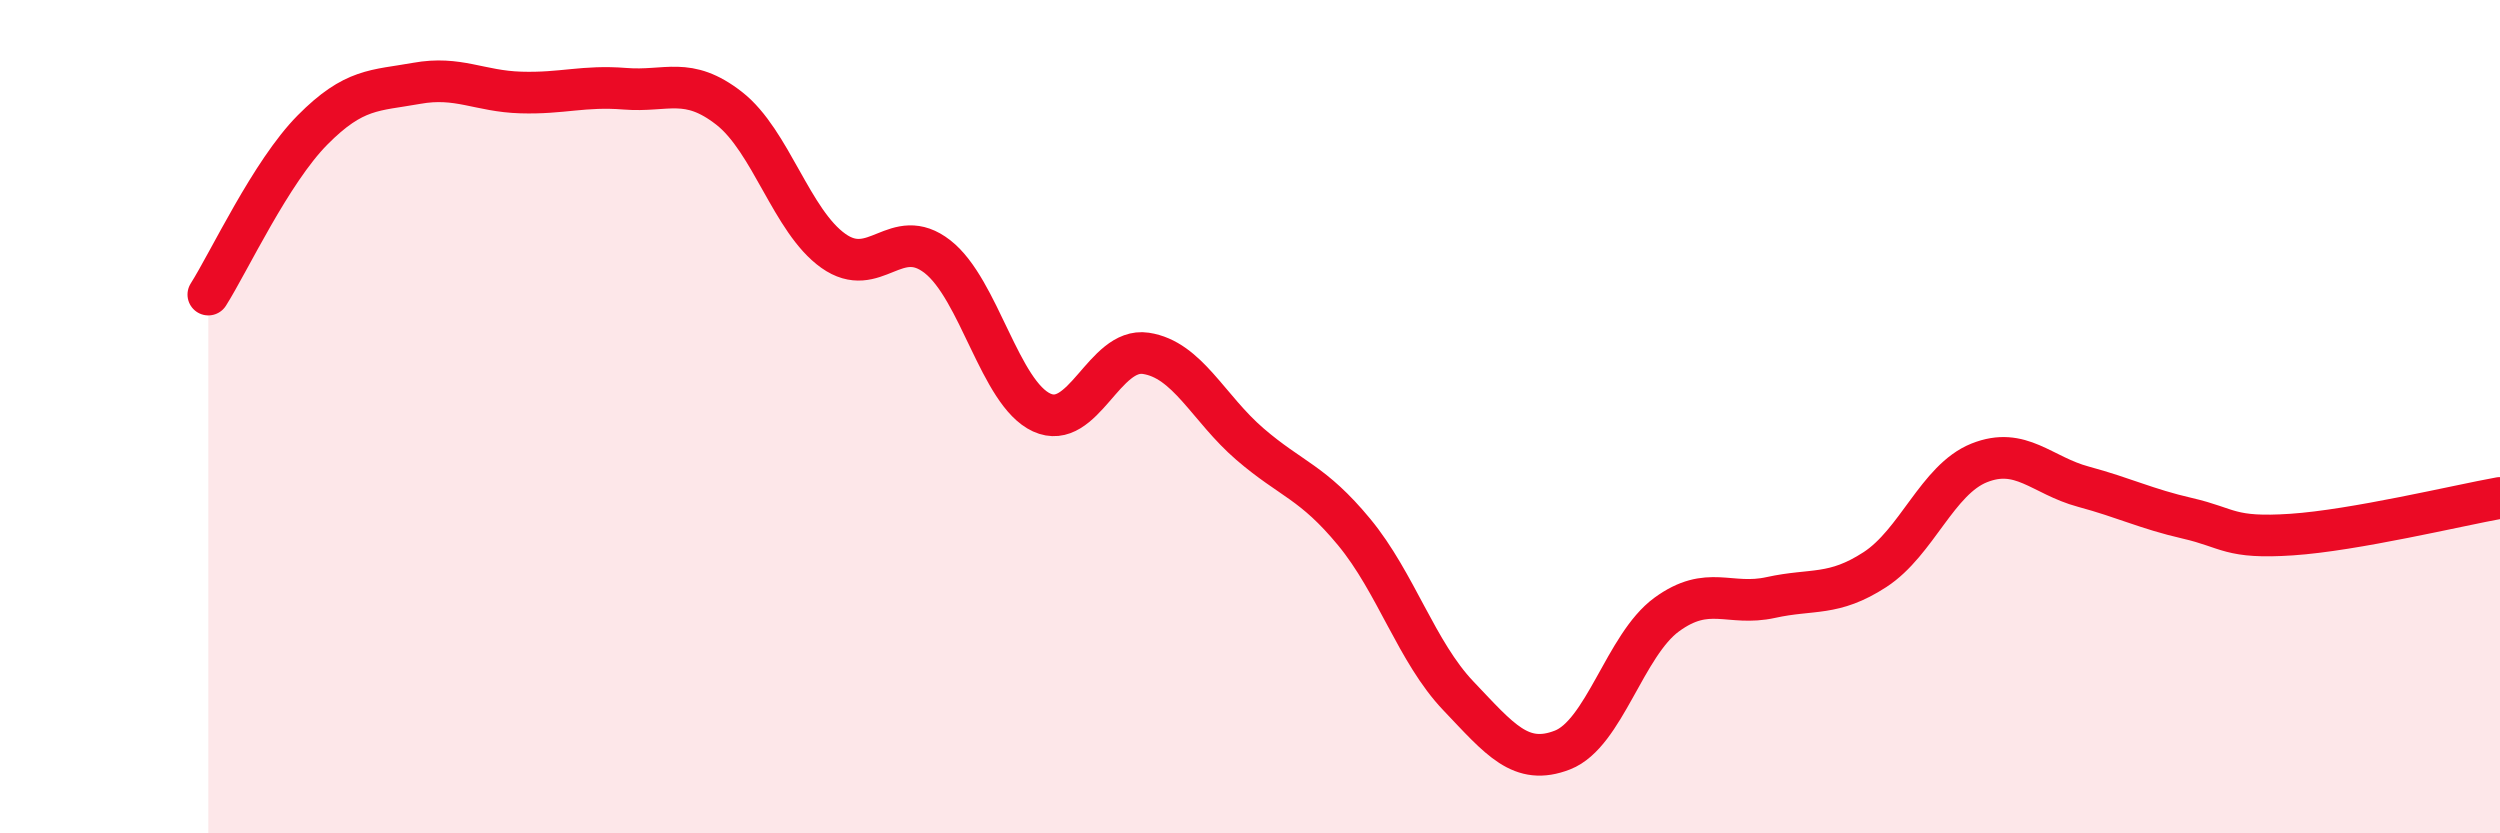 
    <svg width="60" height="20" viewBox="0 0 60 20" xmlns="http://www.w3.org/2000/svg">
      <path
        d="M 5,7.07 C 5.5,6.28 6.5,4.13 7.5,3.12 C 8.5,2.11 9,2.18 10,2 C 11,1.82 11.5,2.19 12.5,2.22 C 13.5,2.25 14,2.05 15,2.13 C 16,2.21 16.5,1.82 17.5,2.6 C 18.5,3.38 19,5.31 20,6.02 C 21,6.73 21.5,5.38 22.5,6.16 C 23.5,6.94 24,9.44 25,9.9 C 26,10.36 26.5,8.33 27.5,8.48 C 28.5,8.63 29,9.8 30,10.66 C 31,11.52 31.5,11.56 32.5,12.77 C 33.5,13.98 34,15.65 35,16.7 C 36,17.75 36.5,18.39 37.5,18 C 38.5,17.61 39,15.48 40,14.75 C 41,14.02 41.5,14.56 42.5,14.34 C 43.5,14.12 44,14.32 45,13.67 C 46,13.02 46.5,11.51 47.5,11.11 C 48.5,10.71 49,11.41 50,11.68 C 51,11.95 51.5,12.21 52.5,12.44 C 53.5,12.67 53.5,12.93 55,12.83 C 56.5,12.73 59,12.13 60,11.95L60 20L5 20Z"
        fill="#EB0A25"
        opacity="0.1"
        stroke-linecap="round"
        stroke-linejoin="round"
      />
      <path
        d="M 5,7.07 C 5.5,6.28 6.5,4.13 7.5,3.12 C 8.5,2.11 9,2.18 10,2 C 11,1.82 11.5,2.19 12.5,2.22 C 13.5,2.25 14,2.05 15,2.13 C 16,2.21 16.5,1.82 17.5,2.6 C 18.5,3.38 19,5.31 20,6.02 C 21,6.73 21.5,5.38 22.5,6.16 C 23.5,6.94 24,9.44 25,9.9 C 26,10.36 26.5,8.33 27.5,8.48 C 28.5,8.63 29,9.8 30,10.66 C 31,11.52 31.5,11.56 32.5,12.77 C 33.5,13.98 34,15.65 35,16.7 C 36,17.75 36.5,18.39 37.5,18 C 38.5,17.61 39,15.48 40,14.75 C 41,14.02 41.5,14.56 42.5,14.34 C 43.5,14.12 44,14.32 45,13.67 C 46,13.02 46.5,11.51 47.5,11.11 C 48.5,10.71 49,11.41 50,11.68 C 51,11.95 51.5,12.21 52.5,12.44 C 53.5,12.67 53.5,12.93 55,12.83 C 56.5,12.73 59,12.13 60,11.95"
        stroke="#EB0A25"
        stroke-width="1"
        fill="none"
        stroke-linecap="round"
        stroke-linejoin="round"
      />
    </svg>
  